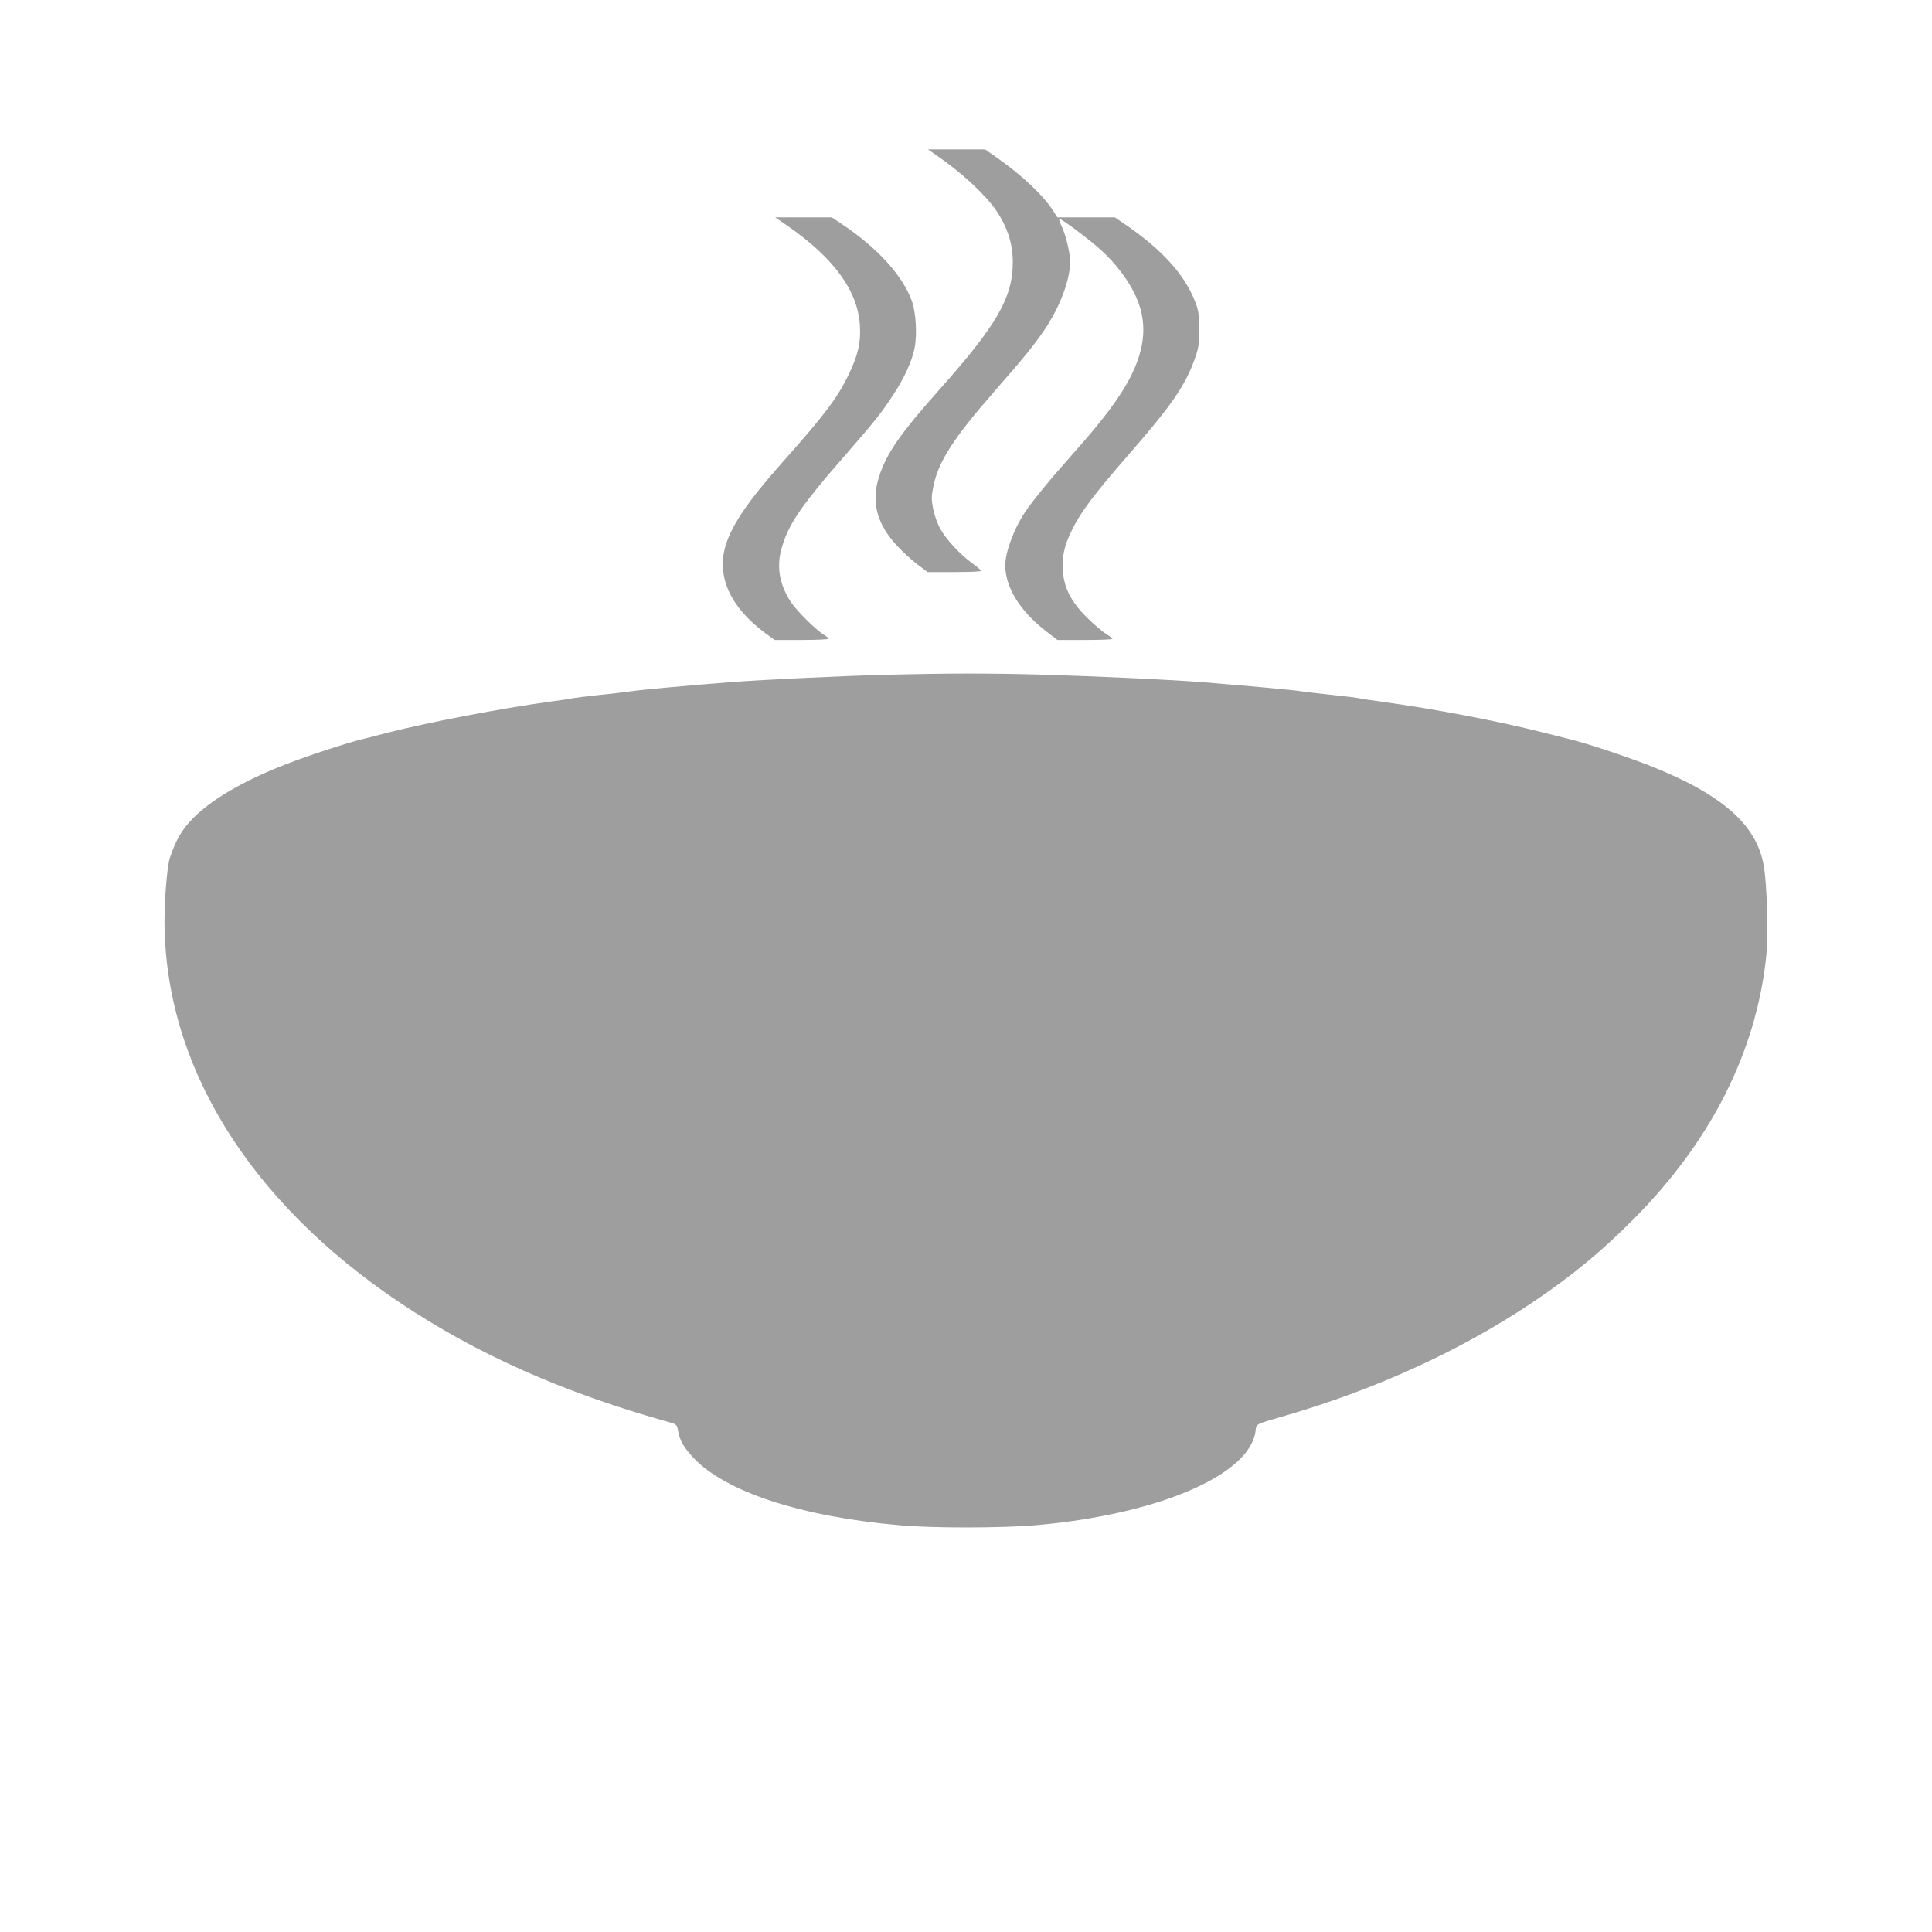<?xml version="1.0" standalone="no"?>
<!DOCTYPE svg PUBLIC "-//W3C//DTD SVG 20010904//EN"
 "http://www.w3.org/TR/2001/REC-SVG-20010904/DTD/svg10.dtd">
<svg version="1.0" xmlns="http://www.w3.org/2000/svg"
 width="1280pt" height="1280pt" viewBox="0 0 1280 1280"
 preserveAspectRatio="xMidYMid meet">
<g transform="translate(0,1280) scale(0.1,-0.1)"
fill="#9e9e9e" stroke="none">
<path d="M6201 11773 c163 -110 324 -259 398 -366 74 -108 111 -221 111 -342
0 -236 -104 -417 -485 -845 -260 -292 -351 -423 -400 -575 -56 -170 -16 -319
123 -466 36 -38 95 -92 131 -119 l66 -50 178 0 c97 0 177 3 177 8 0 4 -27 27
-61 52 -78 57 -168 153 -208 224 -18 31 -39 88 -48 131 -13 68 -13 83 1 153
33 165 134 321 411 637 186 212 259 302 327 403 100 148 168 329 168 447 0 62
-31 187 -60 244 -11 23 -16 41 -11 41 14 0 160 -108 245 -180 42 -35 100 -93
128 -128 204 -245 235 -459 104 -727 -66 -134 -181 -290 -382 -515 -154 -173
-269 -313 -323 -393 -72 -107 -131 -265 -131 -352 1 -149 98 -304 273 -439
l73 -56 182 0 c100 0 182 3 182 8 0 4 -19 18 -42 32 -23 14 -78 61 -123 105
-108 106 -156 199 -163 314 -6 102 9 167 63 276 57 115 146 233 370 490 285
326 377 460 439 633 28 78 31 98 30 202 0 101 -3 123 -27 184 -70 178 -216
339 -456 505 l-75 51 -190 0 -191 0 -28 44 c-63 100 -209 238 -376 354 l-74
52 -190 0 -189 0 53 -37z"/>
<path d="M5210 11309 c312 -215 473 -434 487 -664 7 -116 -12 -197 -76 -330
-72 -150 -157 -263 -439 -580 -225 -253 -336 -416 -376 -554 -59 -203 34 -406
266 -577 l60 -44 179 0 c98 0 179 4 179 8 0 4 -13 15 -29 25 -53 31 -184 161
-223 221 -72 112 -93 224 -63 341 43 164 124 285 422 626 196 225 243 283 320
402 75 113 126 226 143 314 17 87 8 234 -18 307 -61 169 -224 349 -458 507
l-73 49 -187 0 -188 0 74 -51z"/>
<path d="M5860 8329 c-280 -7 -779 -31 -1015 -48 -255 -20 -603 -51 -665 -61
-36 -5 -132 -17 -215 -25 -82 -9 -157 -18 -165 -20 -8 -3 -80 -14 -160 -24
-323 -45 -800 -136 -1075 -206 -55 -15 -127 -33 -160 -41 -120 -30 -358 -108
-520 -171 -271 -106 -481 -228 -605 -353 -75 -76 -114 -143 -155 -265 -17 -52
-35 -265 -35 -415 0 -955 557 -1858 1560 -2531 511 -342 1083 -596 1785 -792
47 -13 50 -16 57 -55 11 -64 37 -110 101 -179 211 -226 714 -391 1366 -448
219 -20 674 -19 901 0 806 70 1417 330 1458 621 8 54 -13 43 212 109 593 174
1152 430 1620 744 258 173 455 335 665 546 517 517 818 1111 886 1742 15 141
7 472 -15 603 -45 277 -281 482 -771 673 -164 63 -402 142 -520 171 -33 8
-112 28 -175 44 -287 73 -725 157 -1060 202 -80 11 -152 22 -160 25 -8 2 -82
11 -165 20 -82 8 -179 20 -215 25 -57 9 -296 31 -650 60 -190 16 -714 40
-1055 50 -357 10 -632 10 -1055 -1z"/>
</g>
</svg>
